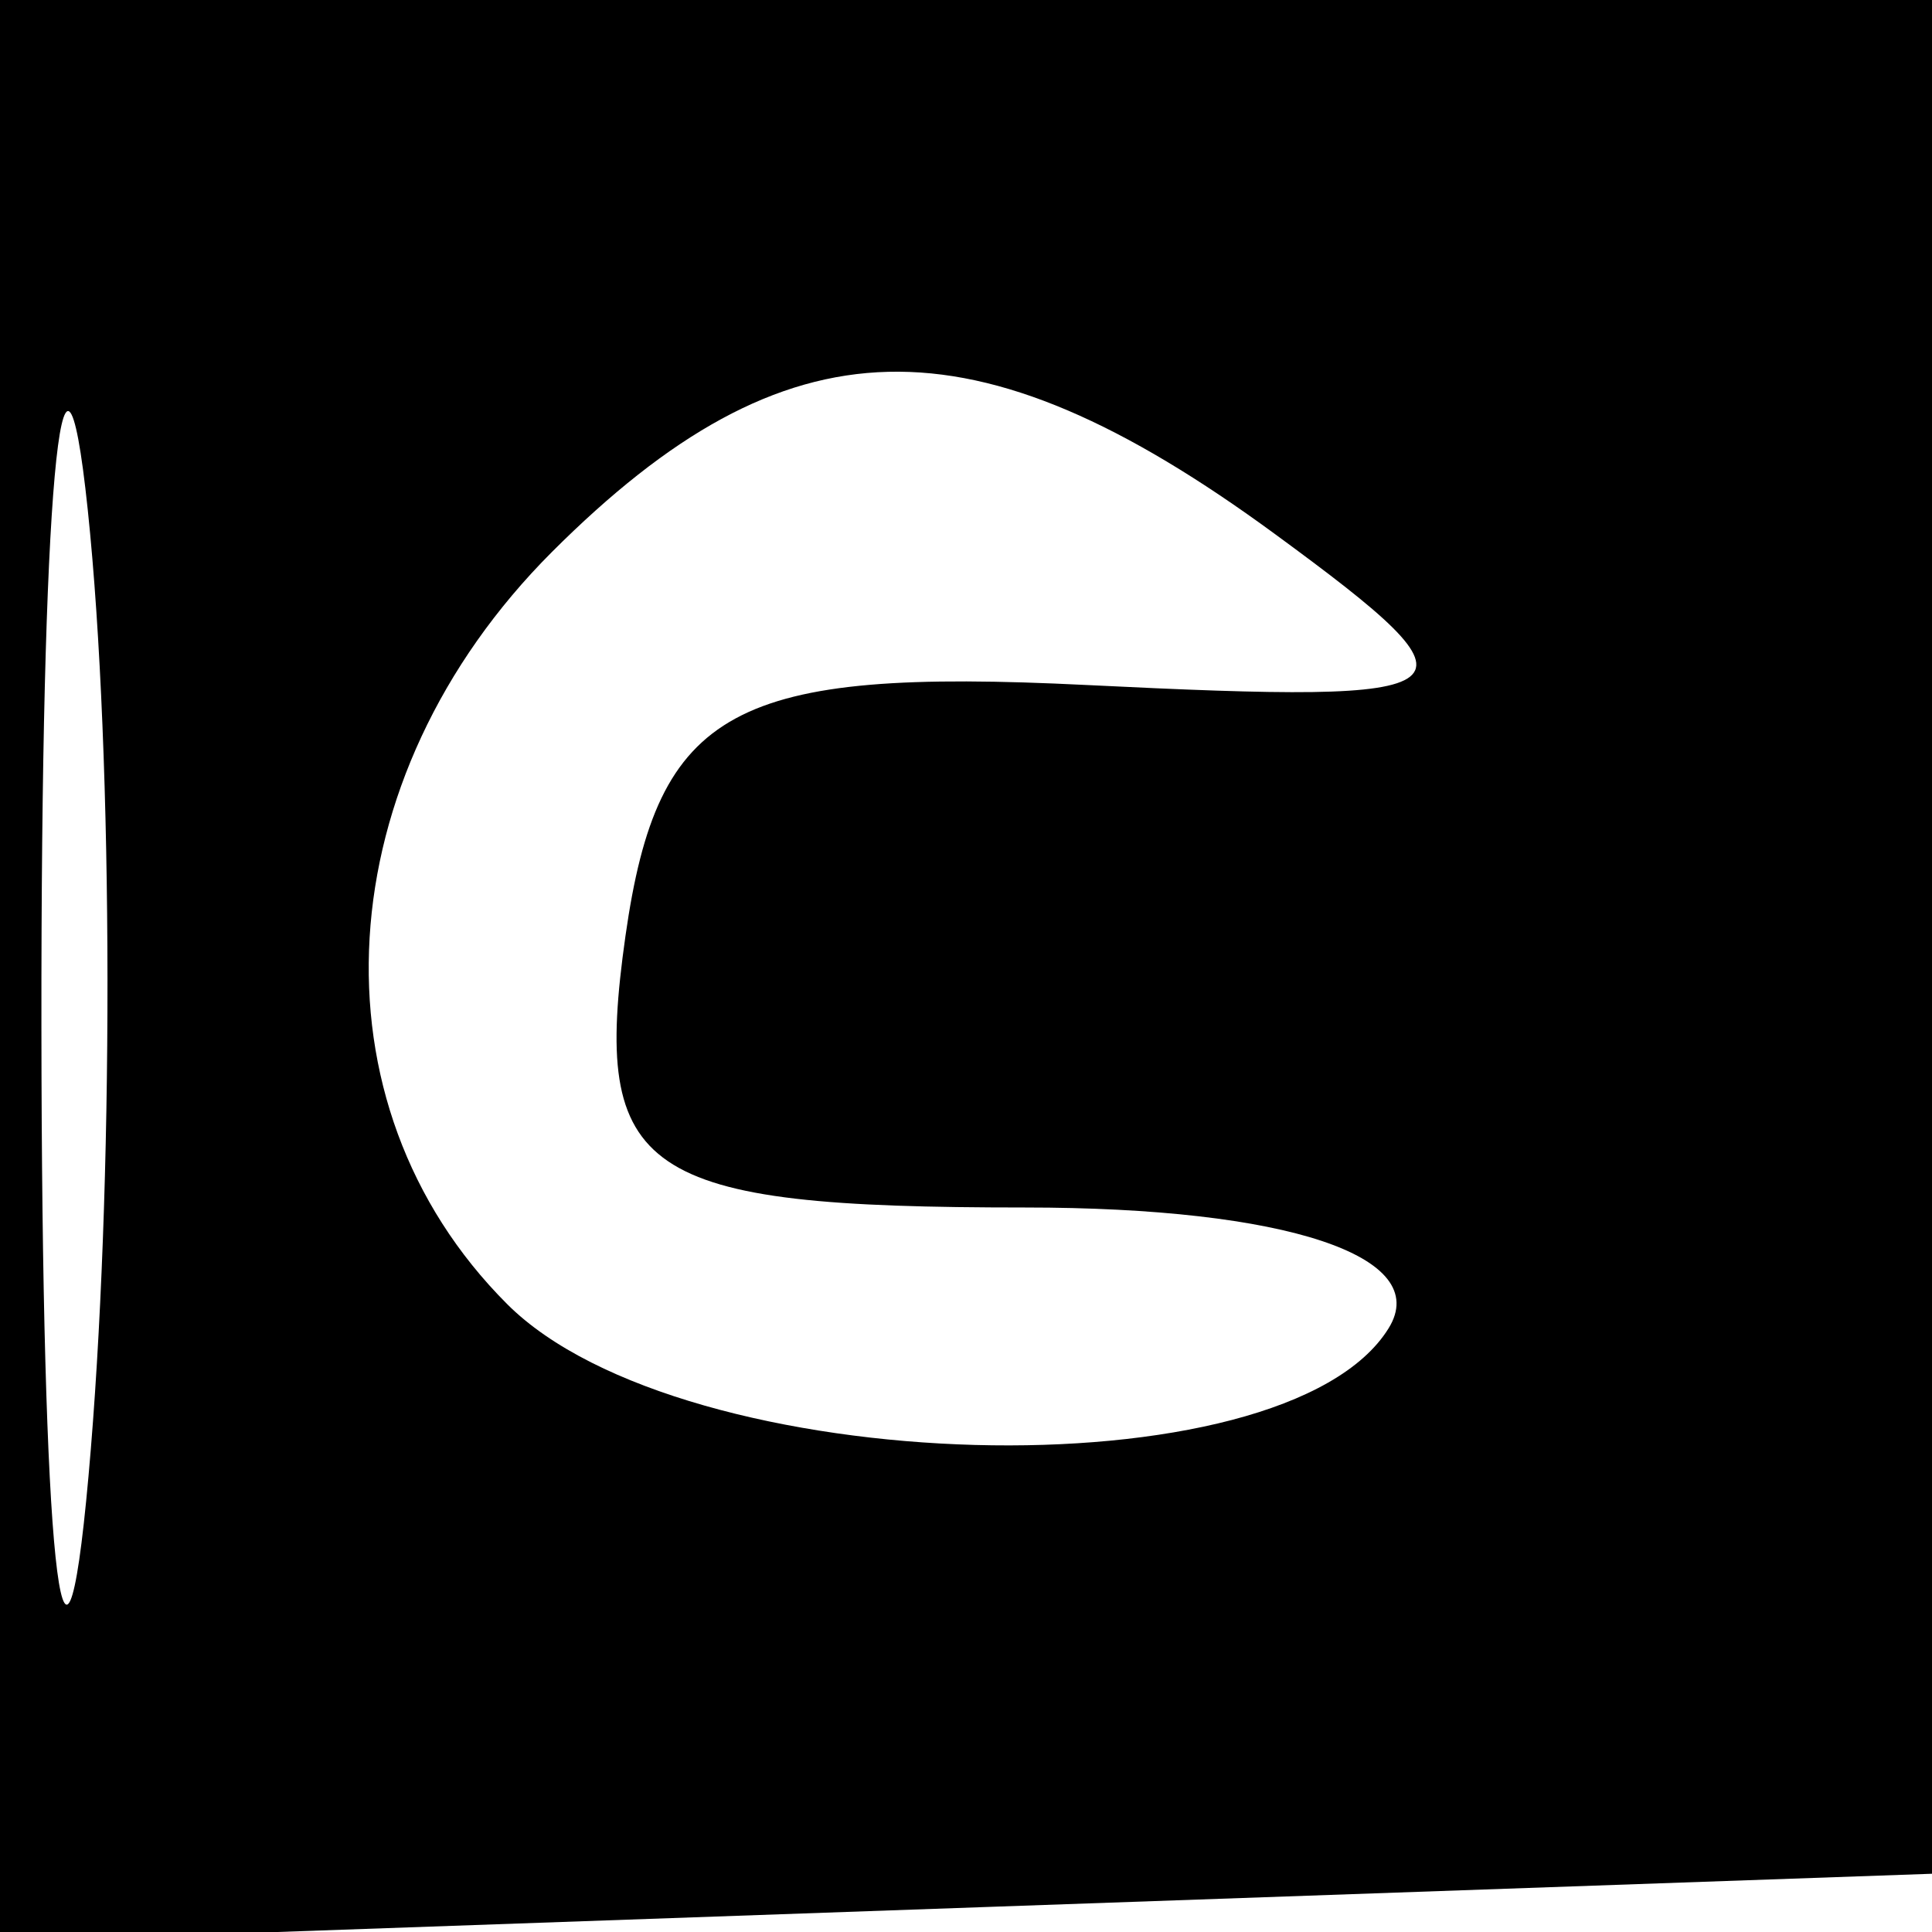 <svg xmlns="http://www.w3.org/2000/svg" width="16" height="16" viewBox="0 0 16 16" version="1.1">
	<path d="M 0 8.040 L 0 16.081 8.250 15.790 L 16.500 15.500 16.792 7.750 L 17.084 0 8.542 0 L 0 0 0 8.040 M 0.343 8.500 C 0.346 12.900, 0.522 14.576, 0.733 12.224 C 0.945 9.872, 0.942 6.272, 0.727 4.224 C 0.512 2.176, 0.339 4.100, 0.343 8.500 M 4.571 4.571 C 2.700 6.443, 2.539 9.139, 4.200 10.800 C 5.654 12.254, 10.641 12.390, 11.500 11 C 11.869 10.404, 10.654 10, 8.489 10 C 5.298 10, 4.899 9.729, 5.180 7.750 C 5.448 5.865, 6.068 5.528, 9 5.673 C 12.255 5.833, 12.364 5.746, 10.559 4.423 C 8.055 2.587, 6.517 2.626, 4.571 4.571" stroke="none" fill="black" fill-rule="evenodd"/>
</svg>